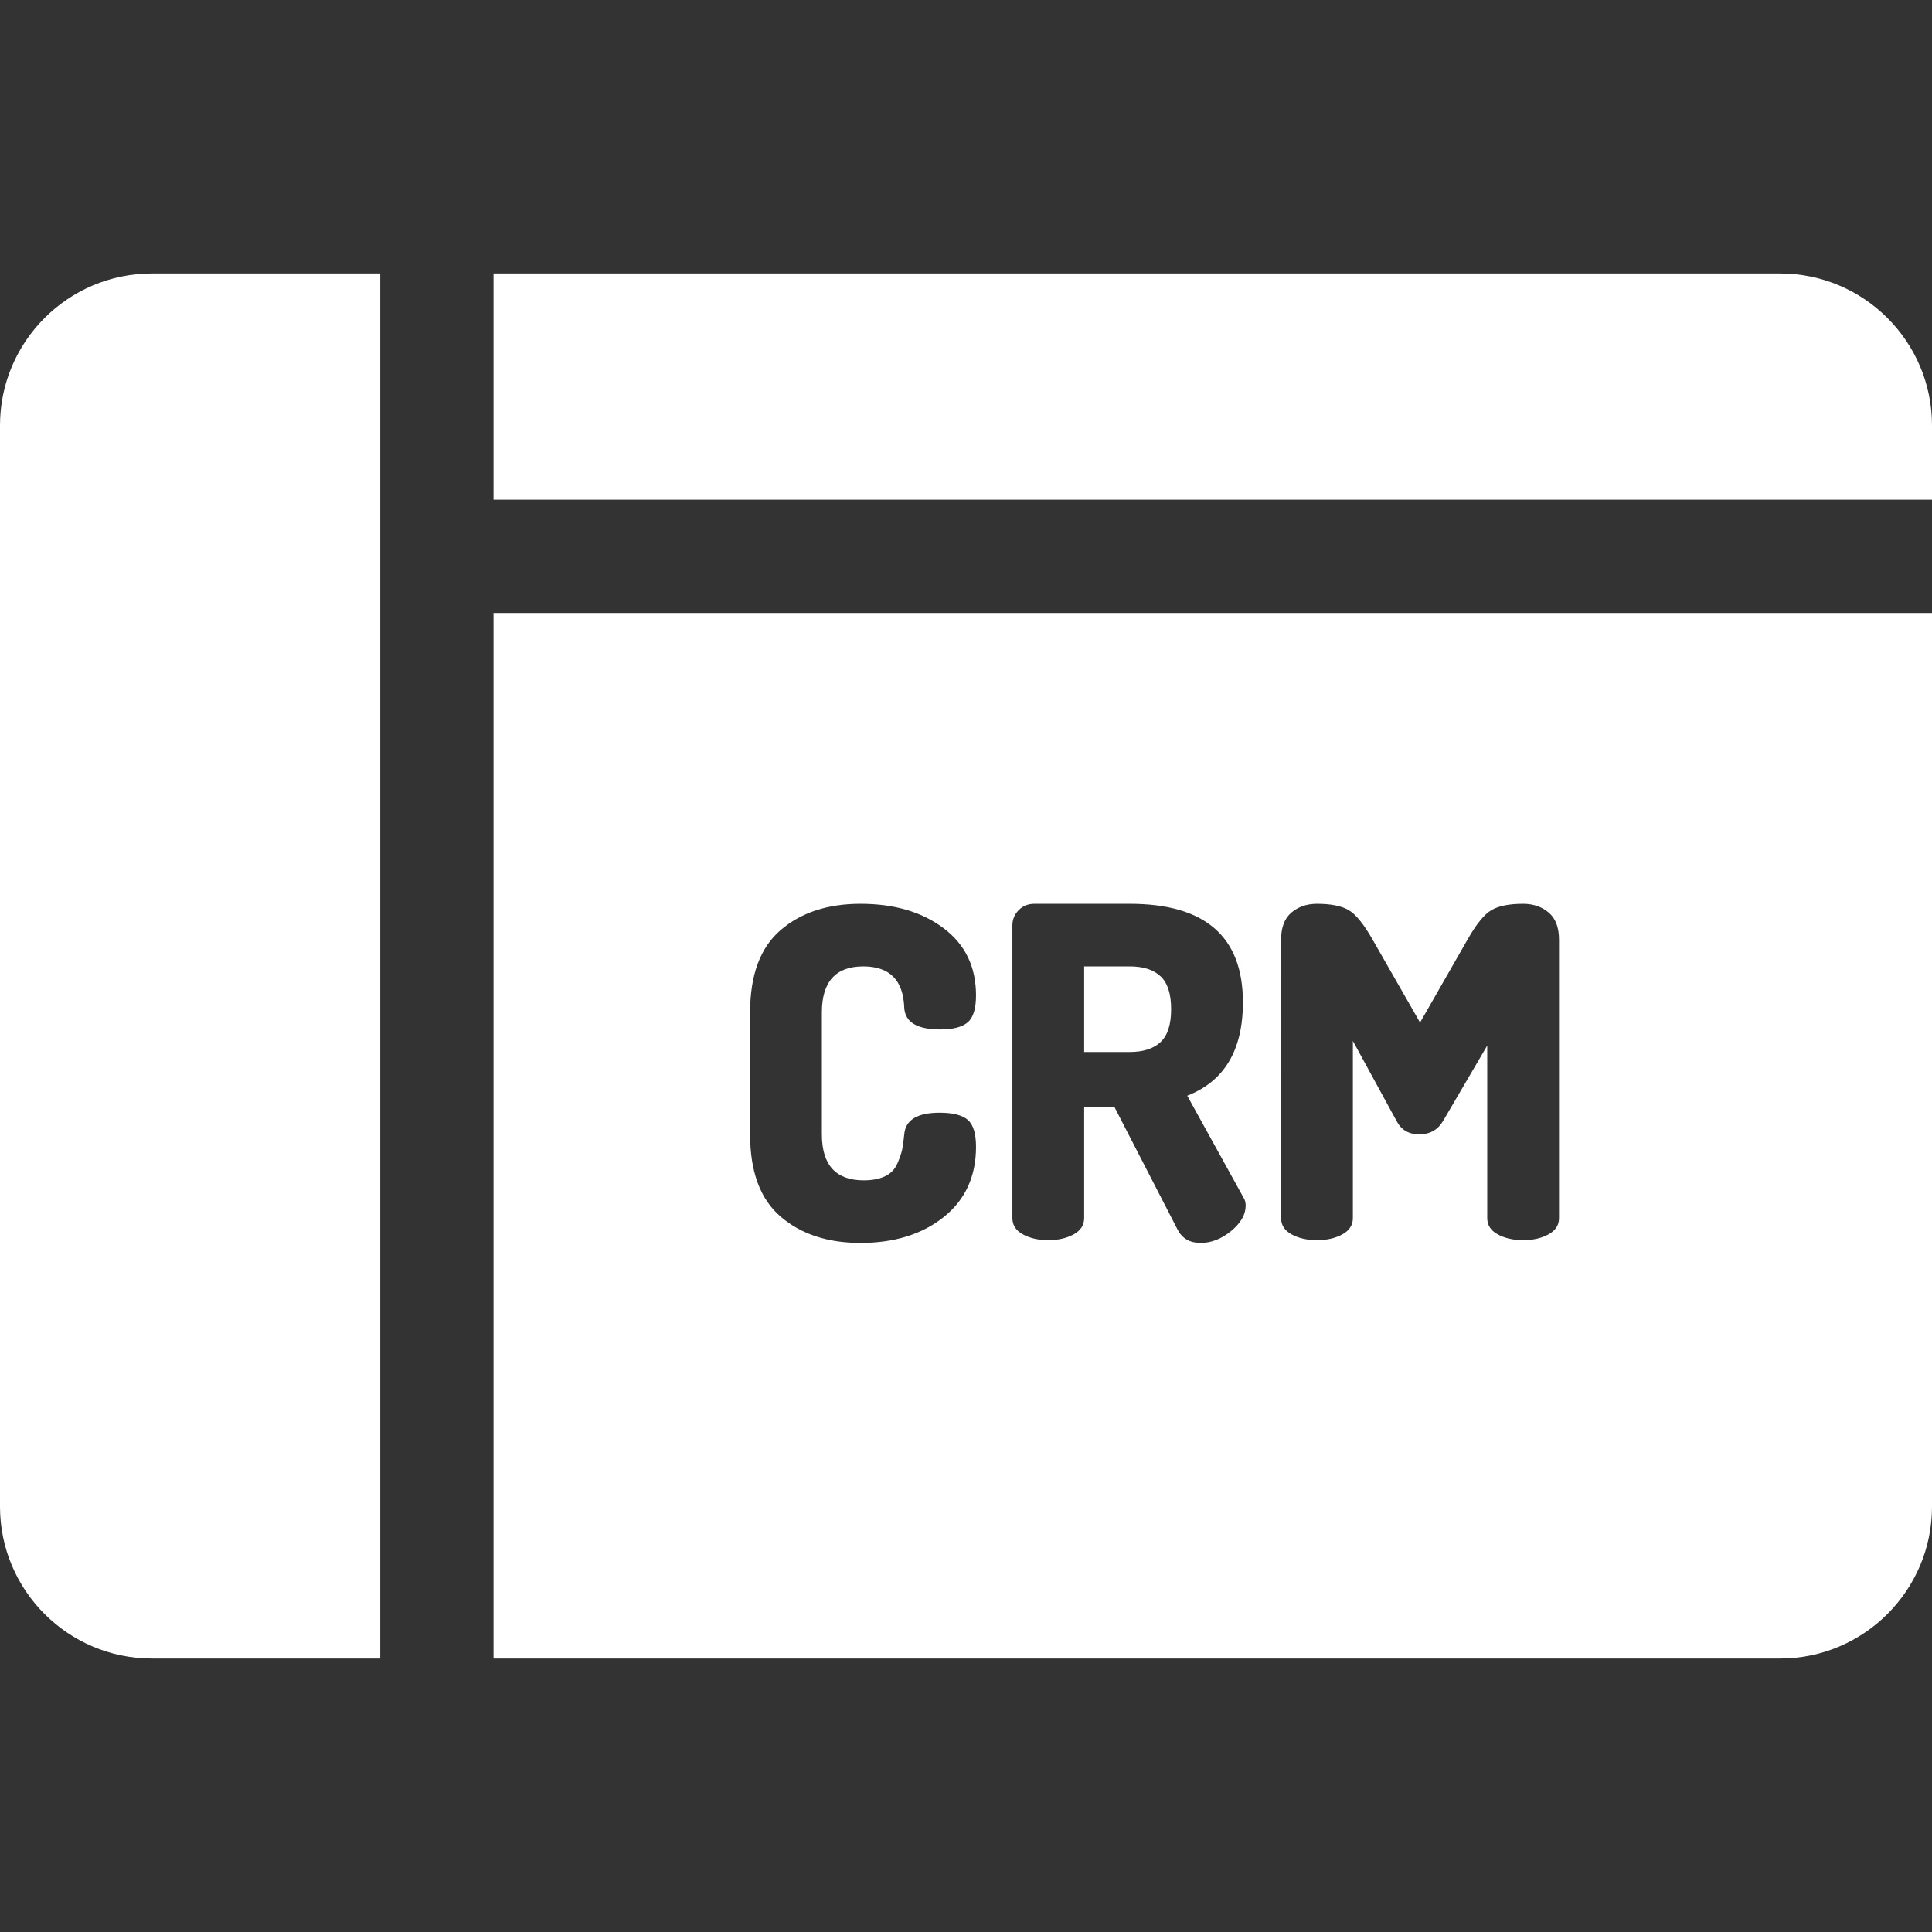 <?xml version="1.0" encoding="UTF-8"?> <svg xmlns="http://www.w3.org/2000/svg" xmlns:xlink="http://www.w3.org/1999/xlink" version="1.1" id="Capa_1" x="0px" y="0px" viewBox="0 0 512 512" style="enable-background:new 0 0 512 512;" xml:space="preserve"><rect x="0" y="0" width="512" height="512" fill="#333333" stroke="none"/><g><g><path d="M307.557,258.723c-1.872-1.747-4.595-2.621-8.171-2.621h-12.072v22.682h12.072c3.576,0,6.299-0.873,8.171-2.622 c1.869-1.747,2.805-4.652,2.805-8.719C310.362,263.378,309.426,260.472,307.557,258.723z" fill="#000000" style="fill: rgb(255, 255, 255);"></path></g></g><g><g><path d="M0,112.735v286.53c0,22.199,18.059,40.258,40.258,40.258h60.516V72.478H40.258C18.059,72.478,0,90.537,0,112.735z" fill="#000000" style="fill: rgb(255, 255, 255);"></path></g></g><g><g><path d="M471.742,72.477h-340.95v59.953H512v-19.695C512,90.536,493.941,72.477,471.742,72.477z" fill="#000000" style="fill: rgb(255, 255, 255);"></path></g></g><g><g><path d="M130.792,162.446v277.077h340.95c22.199,0,40.258-18.06,40.258-40.258V162.446H130.792z M228.905,312.805 c2.274,0,4.165-0.365,5.67-1.098c1.503-0.731,2.579-1.848,3.231-3.354c0.649-1.503,1.077-2.744,1.281-3.719 c0.202-0.977,0.385-2.316,0.548-4.024c0.324-3.819,3.455-5.731,9.389-5.731c3.495,0,5.975,0.63,7.439,1.89 c1.463,1.262,2.194,3.64,2.194,7.134c0,7.886-2.866,14.106-8.597,18.657c-5.731,4.555-13.069,6.829-22.01,6.829 c-8.7,0-15.752-2.316-21.157-6.951c-5.407-4.634-8.11-11.908-8.11-21.827v-32.314c0-9.918,2.703-17.195,8.11-21.827 c5.405-4.634,12.457-6.95,21.157-6.95c8.942,0,16.279,2.154,22.01,6.463c5.731,4.31,8.597,10.243,8.597,17.803 c0,3.497-0.731,5.874-2.194,7.134c-1.464,1.262-3.902,1.89-7.317,1.89c-6.097,0-9.268-1.908-9.511-5.731 c-0.244-7.317-3.862-10.975-10.853-10.975c-7.317,0-10.975,4.065-10.975,12.195v32.314 C217.807,308.74,221.505,312.805,228.905,312.805z M326.275,326.218c-2.56,2.115-5.264,3.171-8.109,3.171 c-2.847,0-4.878-1.178-6.097-3.536l-16.705-32.437h-8.049v29.389c0,1.871-0.935,3.314-2.805,4.328 c-1.871,1.018-4.106,1.524-6.707,1.524c-2.603,0-4.838-0.507-6.707-1.524c-1.871-1.016-2.805-2.457-2.805-4.328v-77.556 c0-1.543,0.548-2.885,1.647-4.023c1.098-1.138,2.499-1.707,4.207-1.707h25.242c19.998,0,29.998,8.699,29.998,26.095 c0,12.682-4.92,20.935-14.755,24.754l14.877,26.95c0.405,0.569,0.609,1.302,0.609,2.194 C330.116,321.871,328.835,324.106,326.275,326.218z M410.353,327.133c-1.871,1.018-4.106,1.524-6.707,1.524 c-2.602,0-4.838-0.507-6.707-1.524c-1.871-1.016-2.805-2.457-2.805-4.328v-45.729l-11.707,19.998 c-1.383,2.358-3.496,3.536-6.341,3.536c-2.765,0-4.756-1.178-5.975-3.536l-11.585-21.218v46.949c0,1.871-0.936,3.314-2.805,4.328 c-1.871,1.018-4.106,1.524-6.707,1.524c-2.603,0-4.838-0.507-6.707-1.524c-1.871-1.016-2.805-2.457-2.805-4.328V249.03 c0-3.251,0.914-5.649,2.744-7.194c1.829-1.544,4.085-2.316,6.768-2.316c3.658,0,6.442,0.548,8.353,1.646 c1.909,1.098,4.043,3.72,6.402,7.865l12.56,21.949l12.56-21.949c2.356-4.146,4.491-6.769,6.402-7.865 c1.909-1.098,4.695-1.646,8.353-1.646c2.683,0,4.939,0.772,6.768,2.316c1.829,1.545,2.744,3.943,2.744,7.194v73.775h0.001 C413.158,324.675,412.222,326.118,410.353,327.133z" fill="#000000" style="fill: rgb(255, 255, 255);"></path></g></g></svg> 